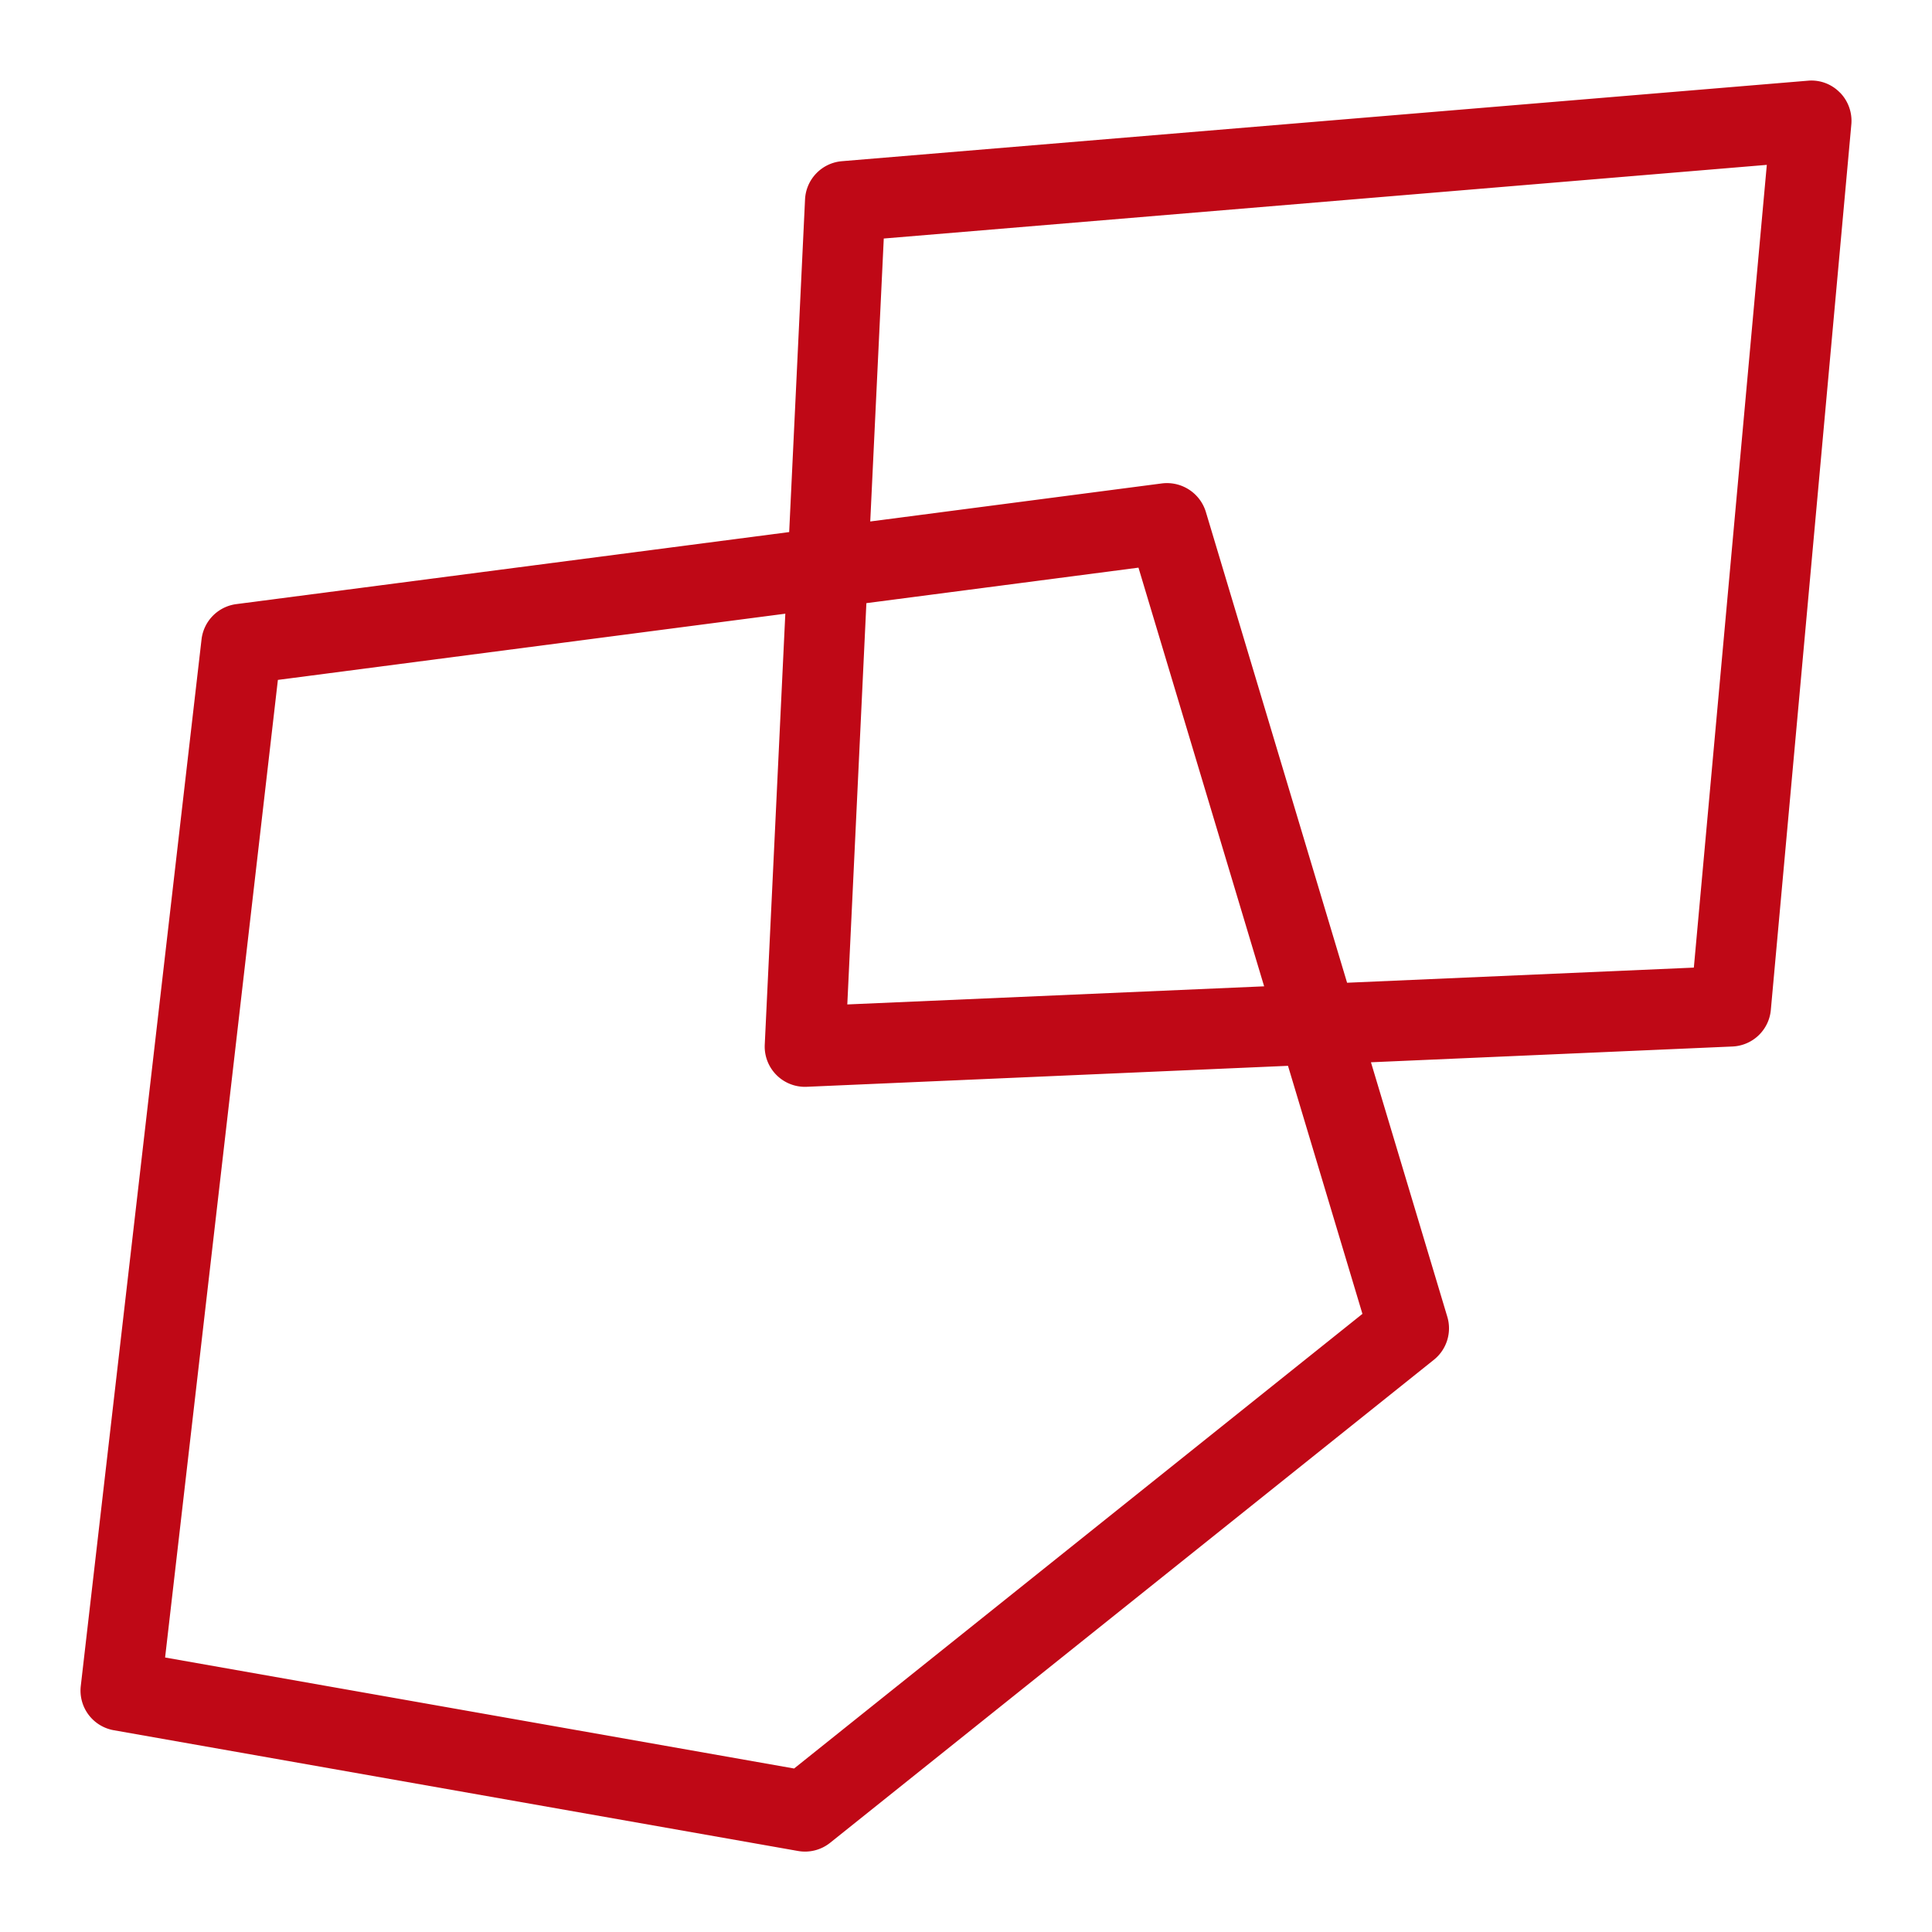 <svg xmlns="http://www.w3.org/2000/svg" viewBox="0 0 48 48"><path fill="#BF0816" fill-rule="evenodd" d="m42.083 24.04-8.615.376-3.51-11.701a1.01 1.01 0 0 0-1.087-.705l-7.25.946.336-7.03 21.939-1.83-1.813 19.945Zm-20.558-9.055 6.76-.882 3.122 10.402-10.356.45.474-9.97Zm12.324 17.658-14.12 11.295L4.102 41.18l2.802-24.288 12.607-1.645L19 25.955A1 1 0 0 0 20 27.002l.043-.001L32 26.48l1.849 6.162Zm11.86-30.346a.984.984 0 0 0-.792-.292l-24 2c-.5.042-.892.448-.916.95l-.394 8.264-13.736 1.79a1 1 0 0 0-.864.878l-3 26a1 1 0 0 0 .819 1.1l17 3a1 1 0 0 0 .799-.204l15-12c.318-.255.45-.678.333-1.068l-1.897-6.323L43.043 26a1 1 0 0 0 .953-.91l2-22a1.004 1.004 0 0 0-.286-.794Z"/></svg>